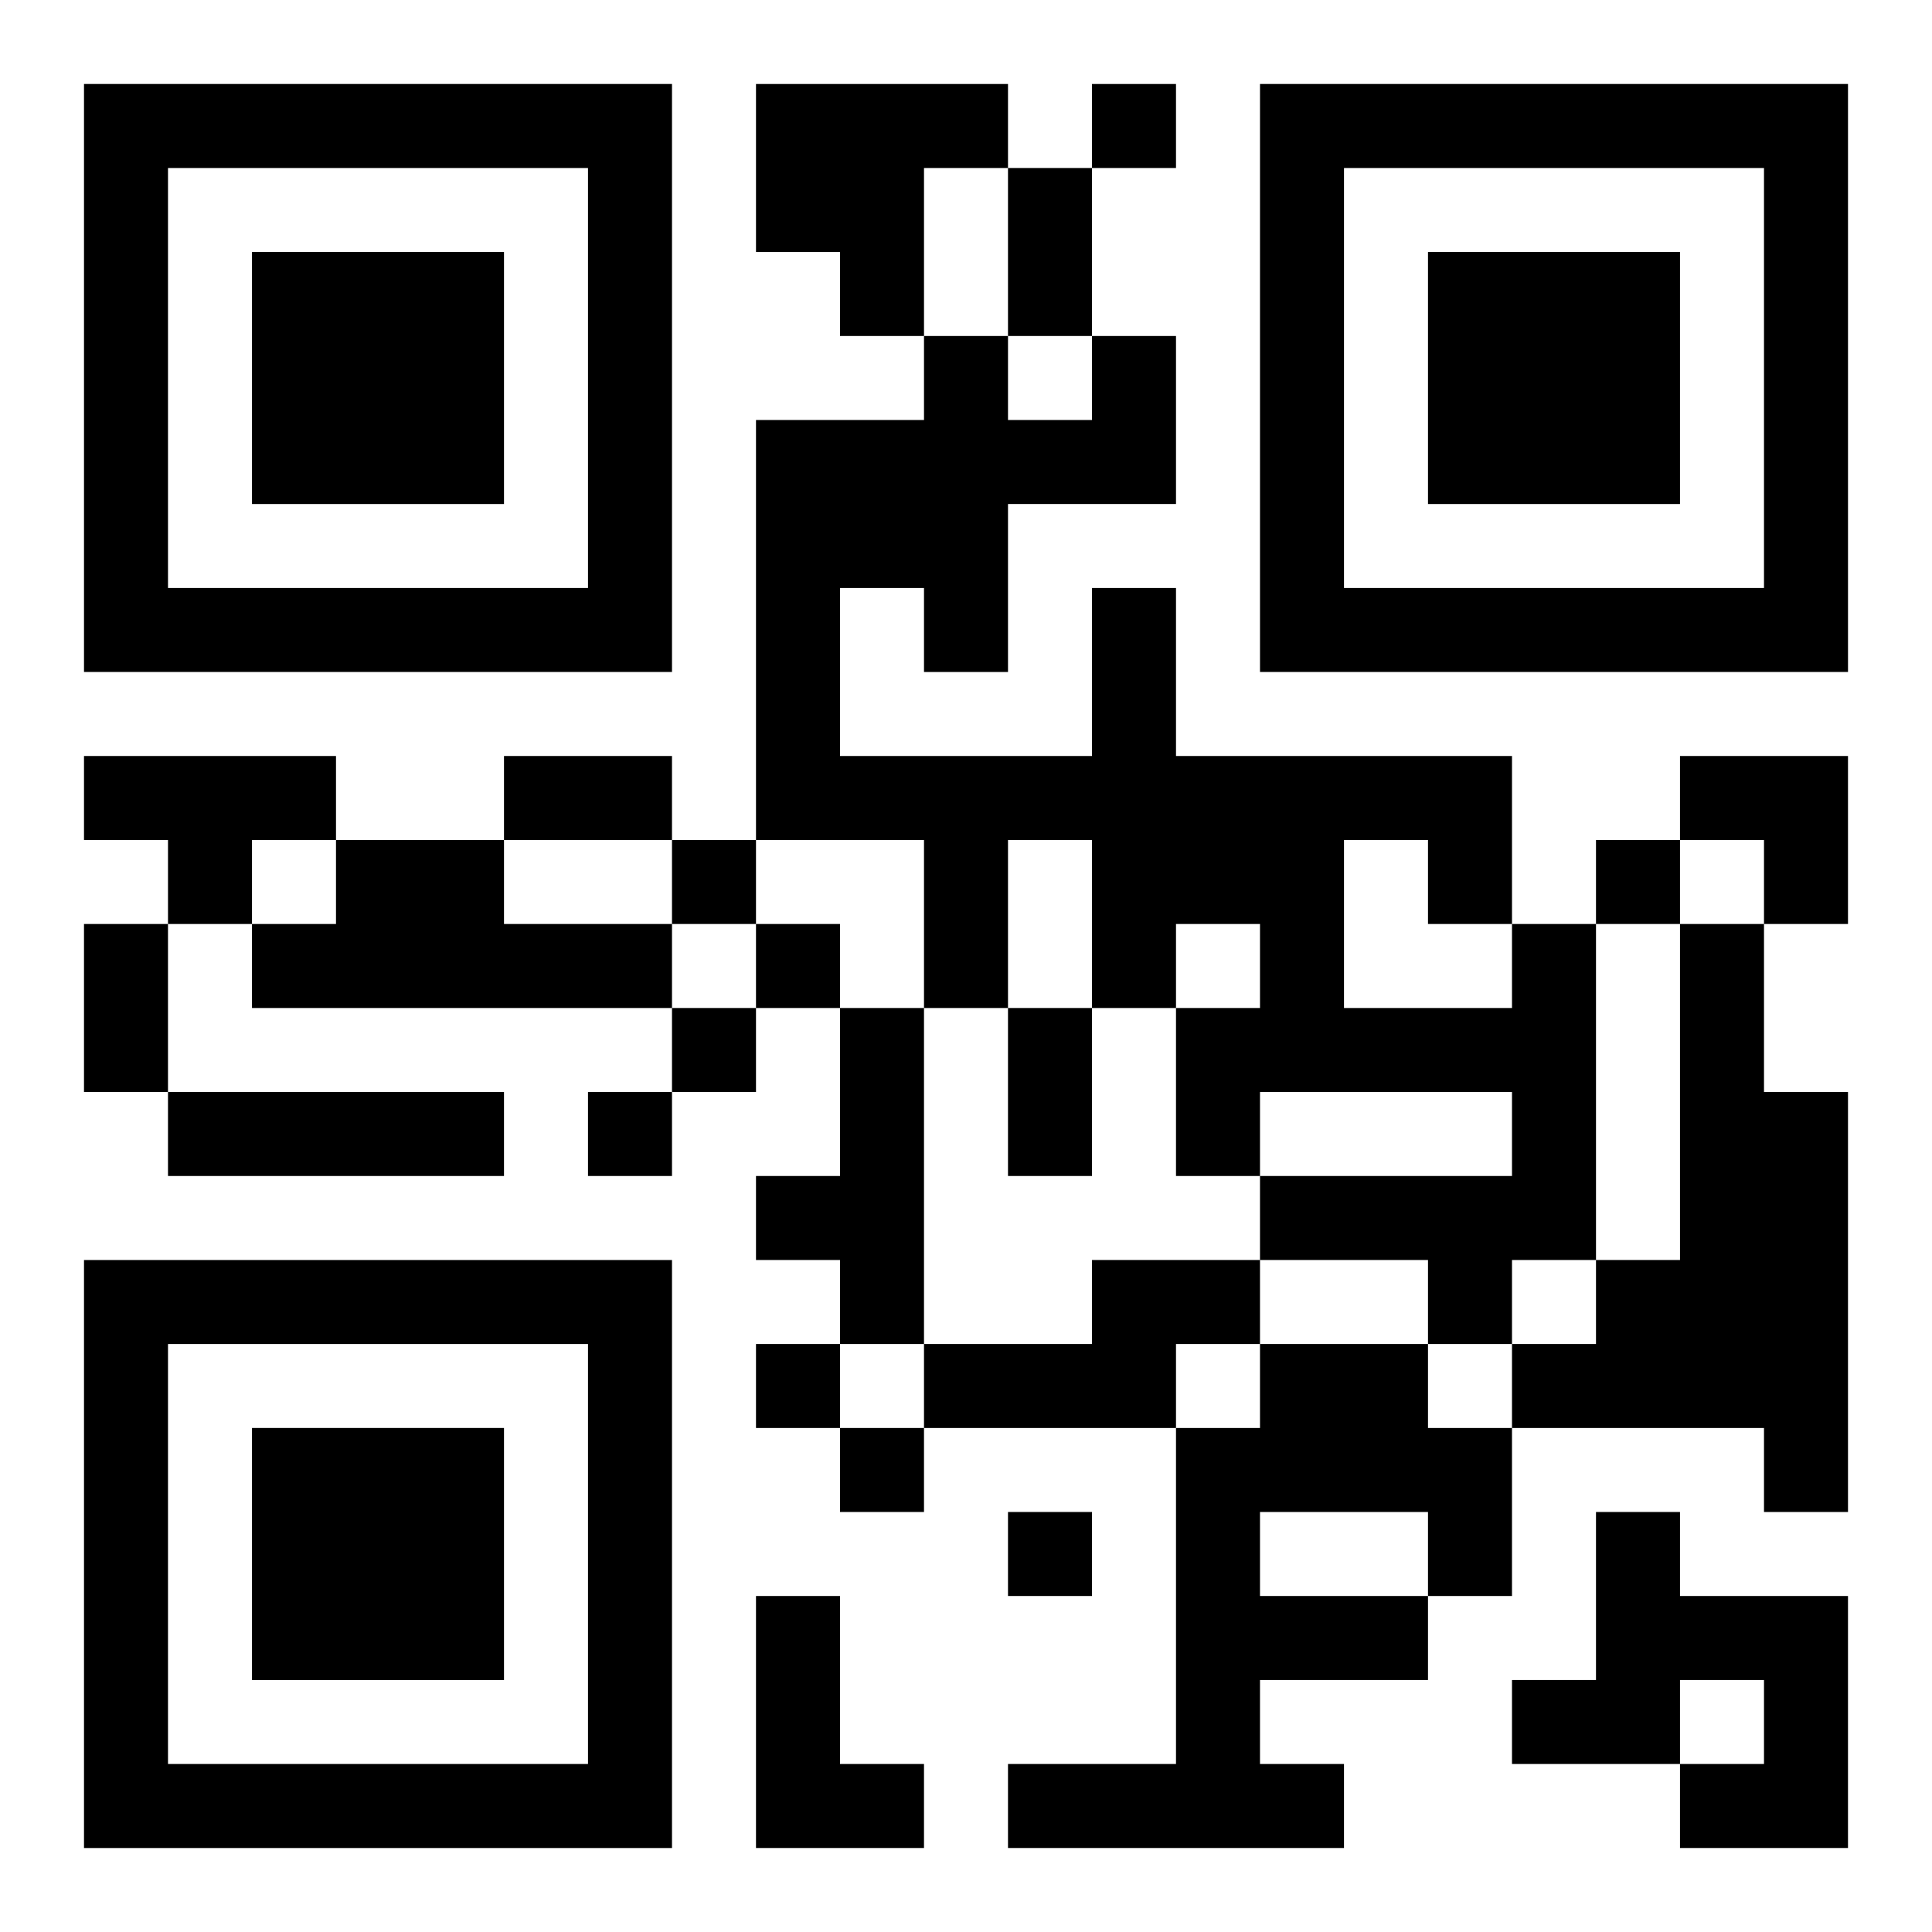 <?xml version="1.0" encoding="UTF-8"?>
<svg width="250" height="250" baseProfile="full" version="1.1" viewBox="-1 -1 23 23" xmlns="http://www.w3.org/2000/svg" xmlns:xlink="http://www.w3.org/1999/xlink"><symbol id="a"><path d="m0 7v7h7v-7h-7zm1 1h5v5h-5v-5zm1 1v3h3v-3h-3z"/></symbol><use y="-7" xlink:href="#a"/><use y="7" xlink:href="#a"/><use x="14" y="-7" xlink:href="#a"/><path d="m8 0h3v1h-1v2h-1v-1h-1v-2m-8 8h3v1h-1v1h-1v-1h-1v-1m3 1h2v1h2v1h-5v-1h1v-1m14 1h1v4h-1v1h-1v-1h-2v-1h3v-1h-3v1h-1v-2h1v-1h-1v1h-1v-2h-1v2h-1v-2h-2v-5h2v-1h1v1h1v-1h1v2h-2v2h-1v-1h-1v2h3v-2h1v2h4v2m-2-1v2h2v-1h-1v-1h-1m4 1h1v2h1v5h-1v-1h-3v-1h1v-1h1v-4m-10 1h1v4h-1v-1h-1v-1h1v-2m-8 1h4v1h-4v-1m11 2h2v1h-1v1h-3v-1h2v-1m2 1h2v1h1v2h-1v1h-2v1h1v1h-4v-1h2v-4h1v-1m0 2v1h2v-1h-2m4 0h1v1h2v3h-2v-1h1v-1h-1v1h-2v-1h1v-2m-10 1h1v2h1v1h-2v-3m4-18v1h1v-1h-1m-5 9v1h1v-1h-1m11 0v1h1v-1h-1m-10 1v1h1v-1h-1m-1 1v1h1v-1h-1m-1 1v1h1v-1h-1m2 3v1h1v-1h-1m1 1v1h1v-1h-1m2 1v1h1v-1h-1m0-16h1v2h-1v-2m-6 7h2v1h-2v-1m-5 2h1v2h-1v-2m11 1h1v2h-1v-2m8-3h2v2h-1v-1h-1z"/></svg>
